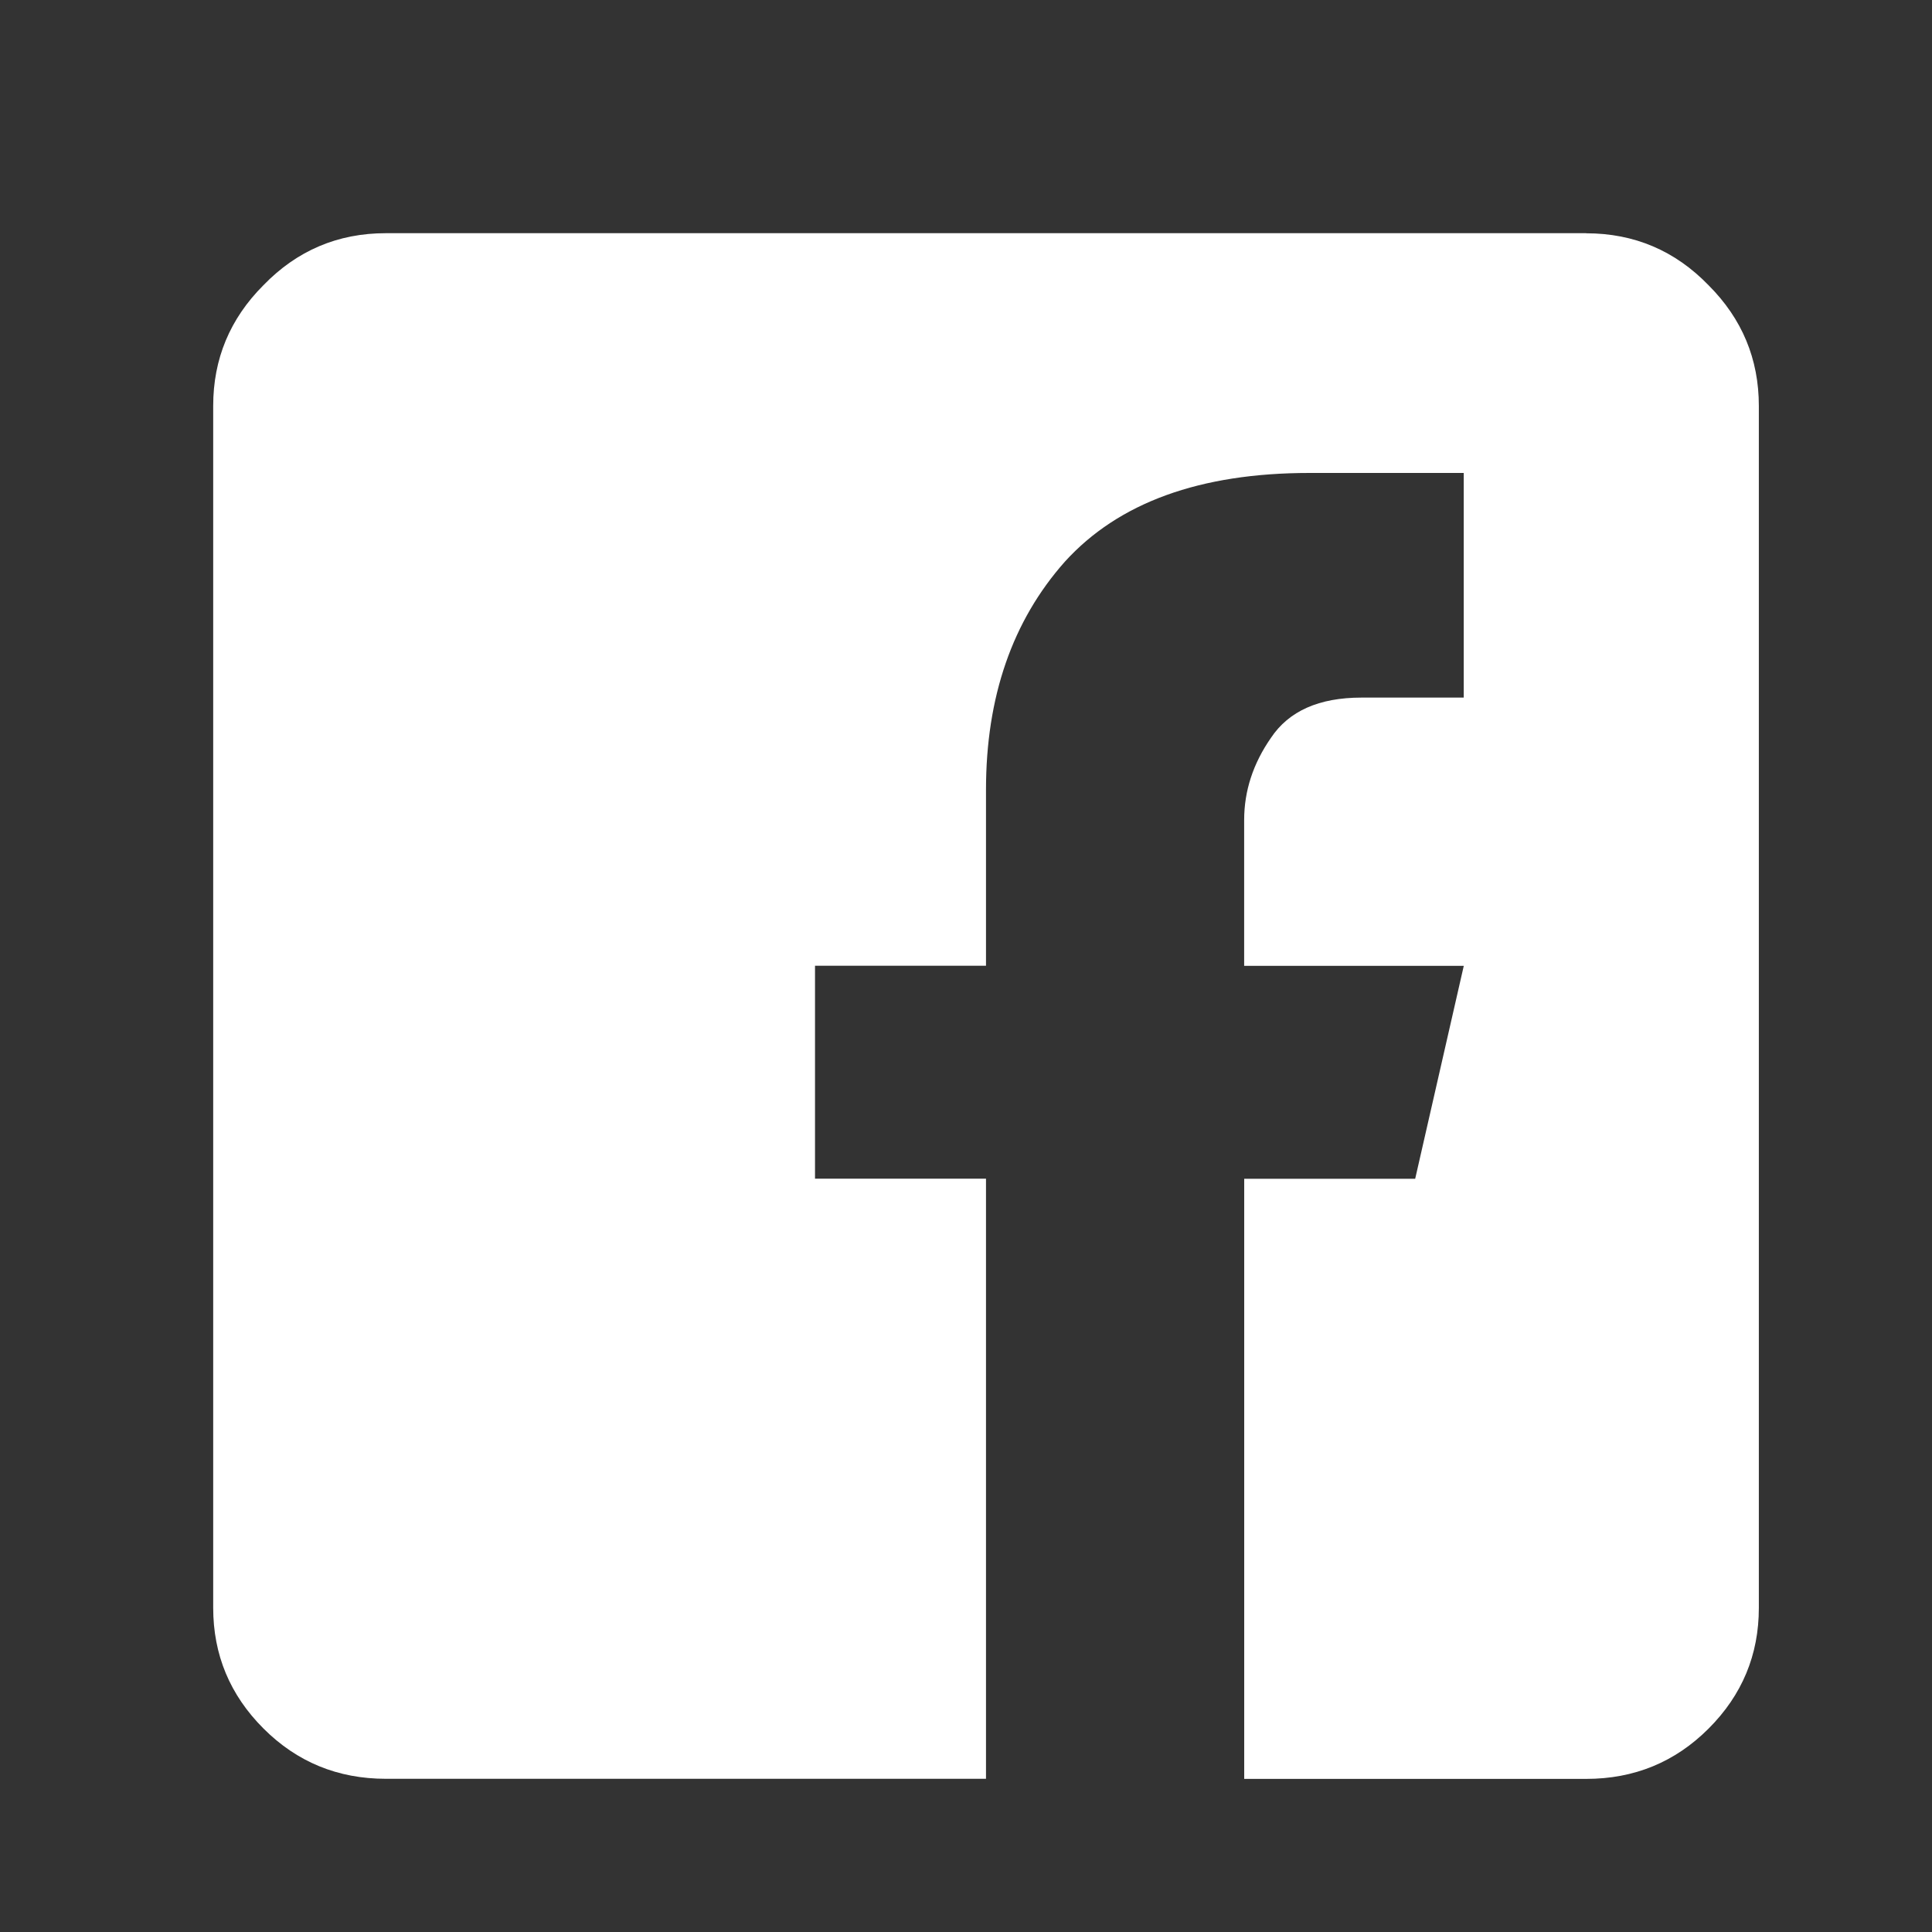 <?xml version="1.0" encoding="UTF-8"?><svg width="40" height="40" viewBox="0 0 40 40" xmlns="http://www.w3.org/2000/svg" fill="none"><rect x="0" y="0" width="40" height="40" fill="#333333" stroke="none"/><path d="M32.839 4.828h-24.85c-.995 0-1.839.359-2.534 1.076-.694.694-1.041 1.527-1.041 2.499v24.885c0 .972.347 1.805 1.041 2.499.694.694 1.539 1.041 2.534 1.041h12.425v-12.425h-3.54v-4.408h3.54v-3.644c0-1.92.544-3.494 1.631-4.72 1.111-1.226 2.8-1.839 5.067-1.839h3.193v4.651h-2.117c-.879 0-1.504.278-1.874.833-.37.532-.555 1.099-.555 1.701v3.02h4.547l-1.006 4.408h-3.54v12.425h7.08c.995 0 1.84-.347 2.534-1.041.694-.694 1.041-1.527 1.041-2.499v-24.885c0-.972-.347-1.805-1.041-2.499-.694-.717-1.539-1.076-2.534-1.076z" fill="#fff"/></svg>